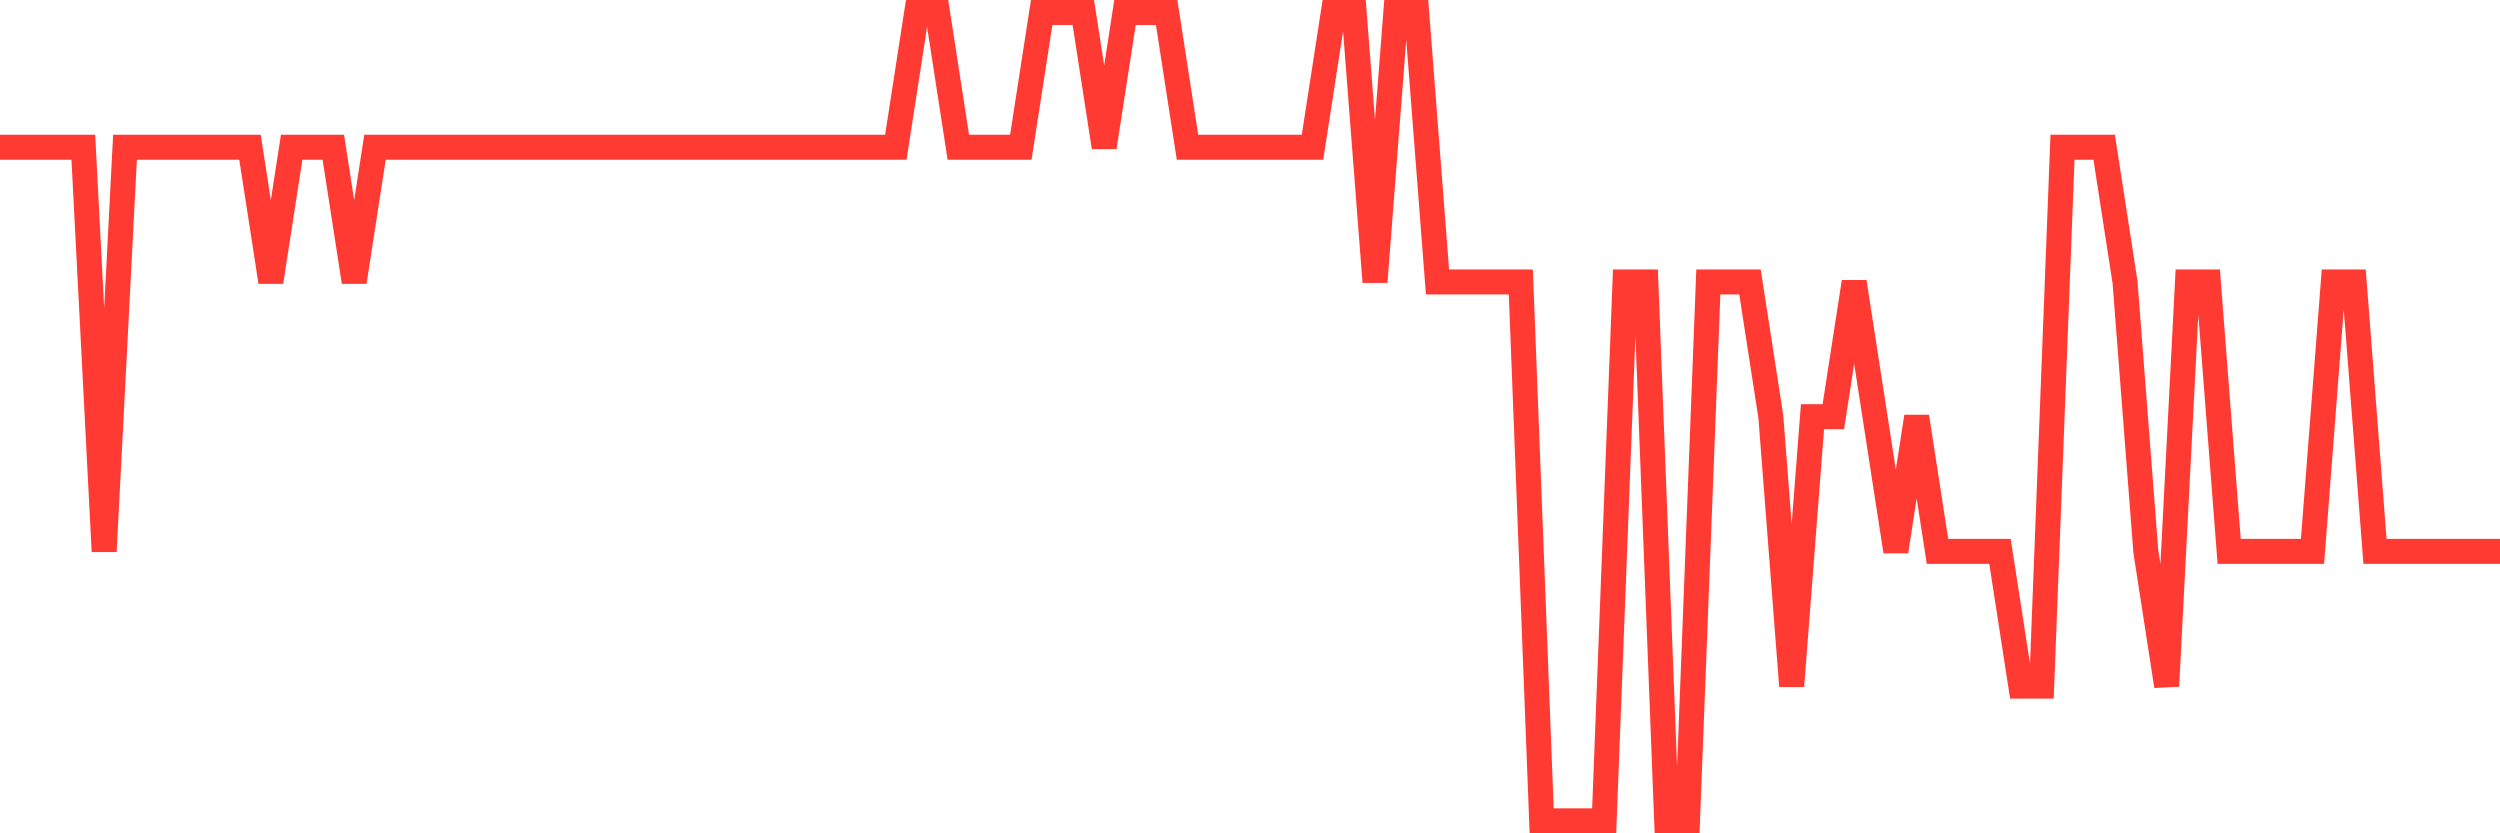 <svg
  xmlns="http://www.w3.org/2000/svg"
  xmlns:xlink="http://www.w3.org/1999/xlink"
  width="120"
  height="40"
  viewBox="0 0 120 40"
  preserveAspectRatio="none"
>
  <polyline
    points="0,7.067 1,7.067 2,7.067 3,7.067 4,7.067 5,26.467 6,7.067 7,7.067 8,7.067 9,7.067 10,7.067 11,7.067 12,7.067 13,13.533 14,7.067 15,7.067 16,7.067 17,13.533 18,7.067 19,7.067 20,7.067 21,7.067 22,7.067 23,7.067 24,7.067 25,7.067 26,7.067 27,7.067 28,7.067 29,7.067 30,7.067 31,7.067 32,7.067 33,7.067 34,7.067 35,7.067 36,7.067 37,7.067 38,7.067 39,7.067 40,7.067 41,7.067 42,7.067 43,7.067 44,0.6 45,0.6 46,7.067 47,7.067 48,7.067 49,7.067 50,0.6 51,0.6 52,0.6 53,7.067 54,0.6 55,0.6 56,0.6 57,7.067 58,7.067 59,7.067 60,7.067 61,7.067 62,7.067 63,7.067 64,0.6 65,0.6 66,13.533 67,0.6 68,0.6 69,13.533 70,13.533 71,13.533 72,13.533 73,13.533 74,39.4 75,39.4 76,39.4 77,39.4 78,13.533 79,13.533 80,39.4 81,39.4 82,13.533 83,13.533 84,13.533 85,20 86,32.933 87,20 88,20 89,13.533 90,20 91,26.467 92,20 93,26.467 94,26.467 95,26.467 96,26.467 97,32.933 98,32.933 99,7.067 100,7.067 101,7.067 102,13.533 103,26.467 104,32.933 105,13.533 106,13.533 107,26.467 108,26.467 109,26.467 110,26.467 111,26.467 112,13.533 113,13.533 114,26.467 115,26.467 116,26.467 117,26.467 118,26.467 119,26.467 120,26.467"
    fill="none"
    stroke="#ff3a33"
    stroke-width="1.2"
  >
  </polyline>
</svg>